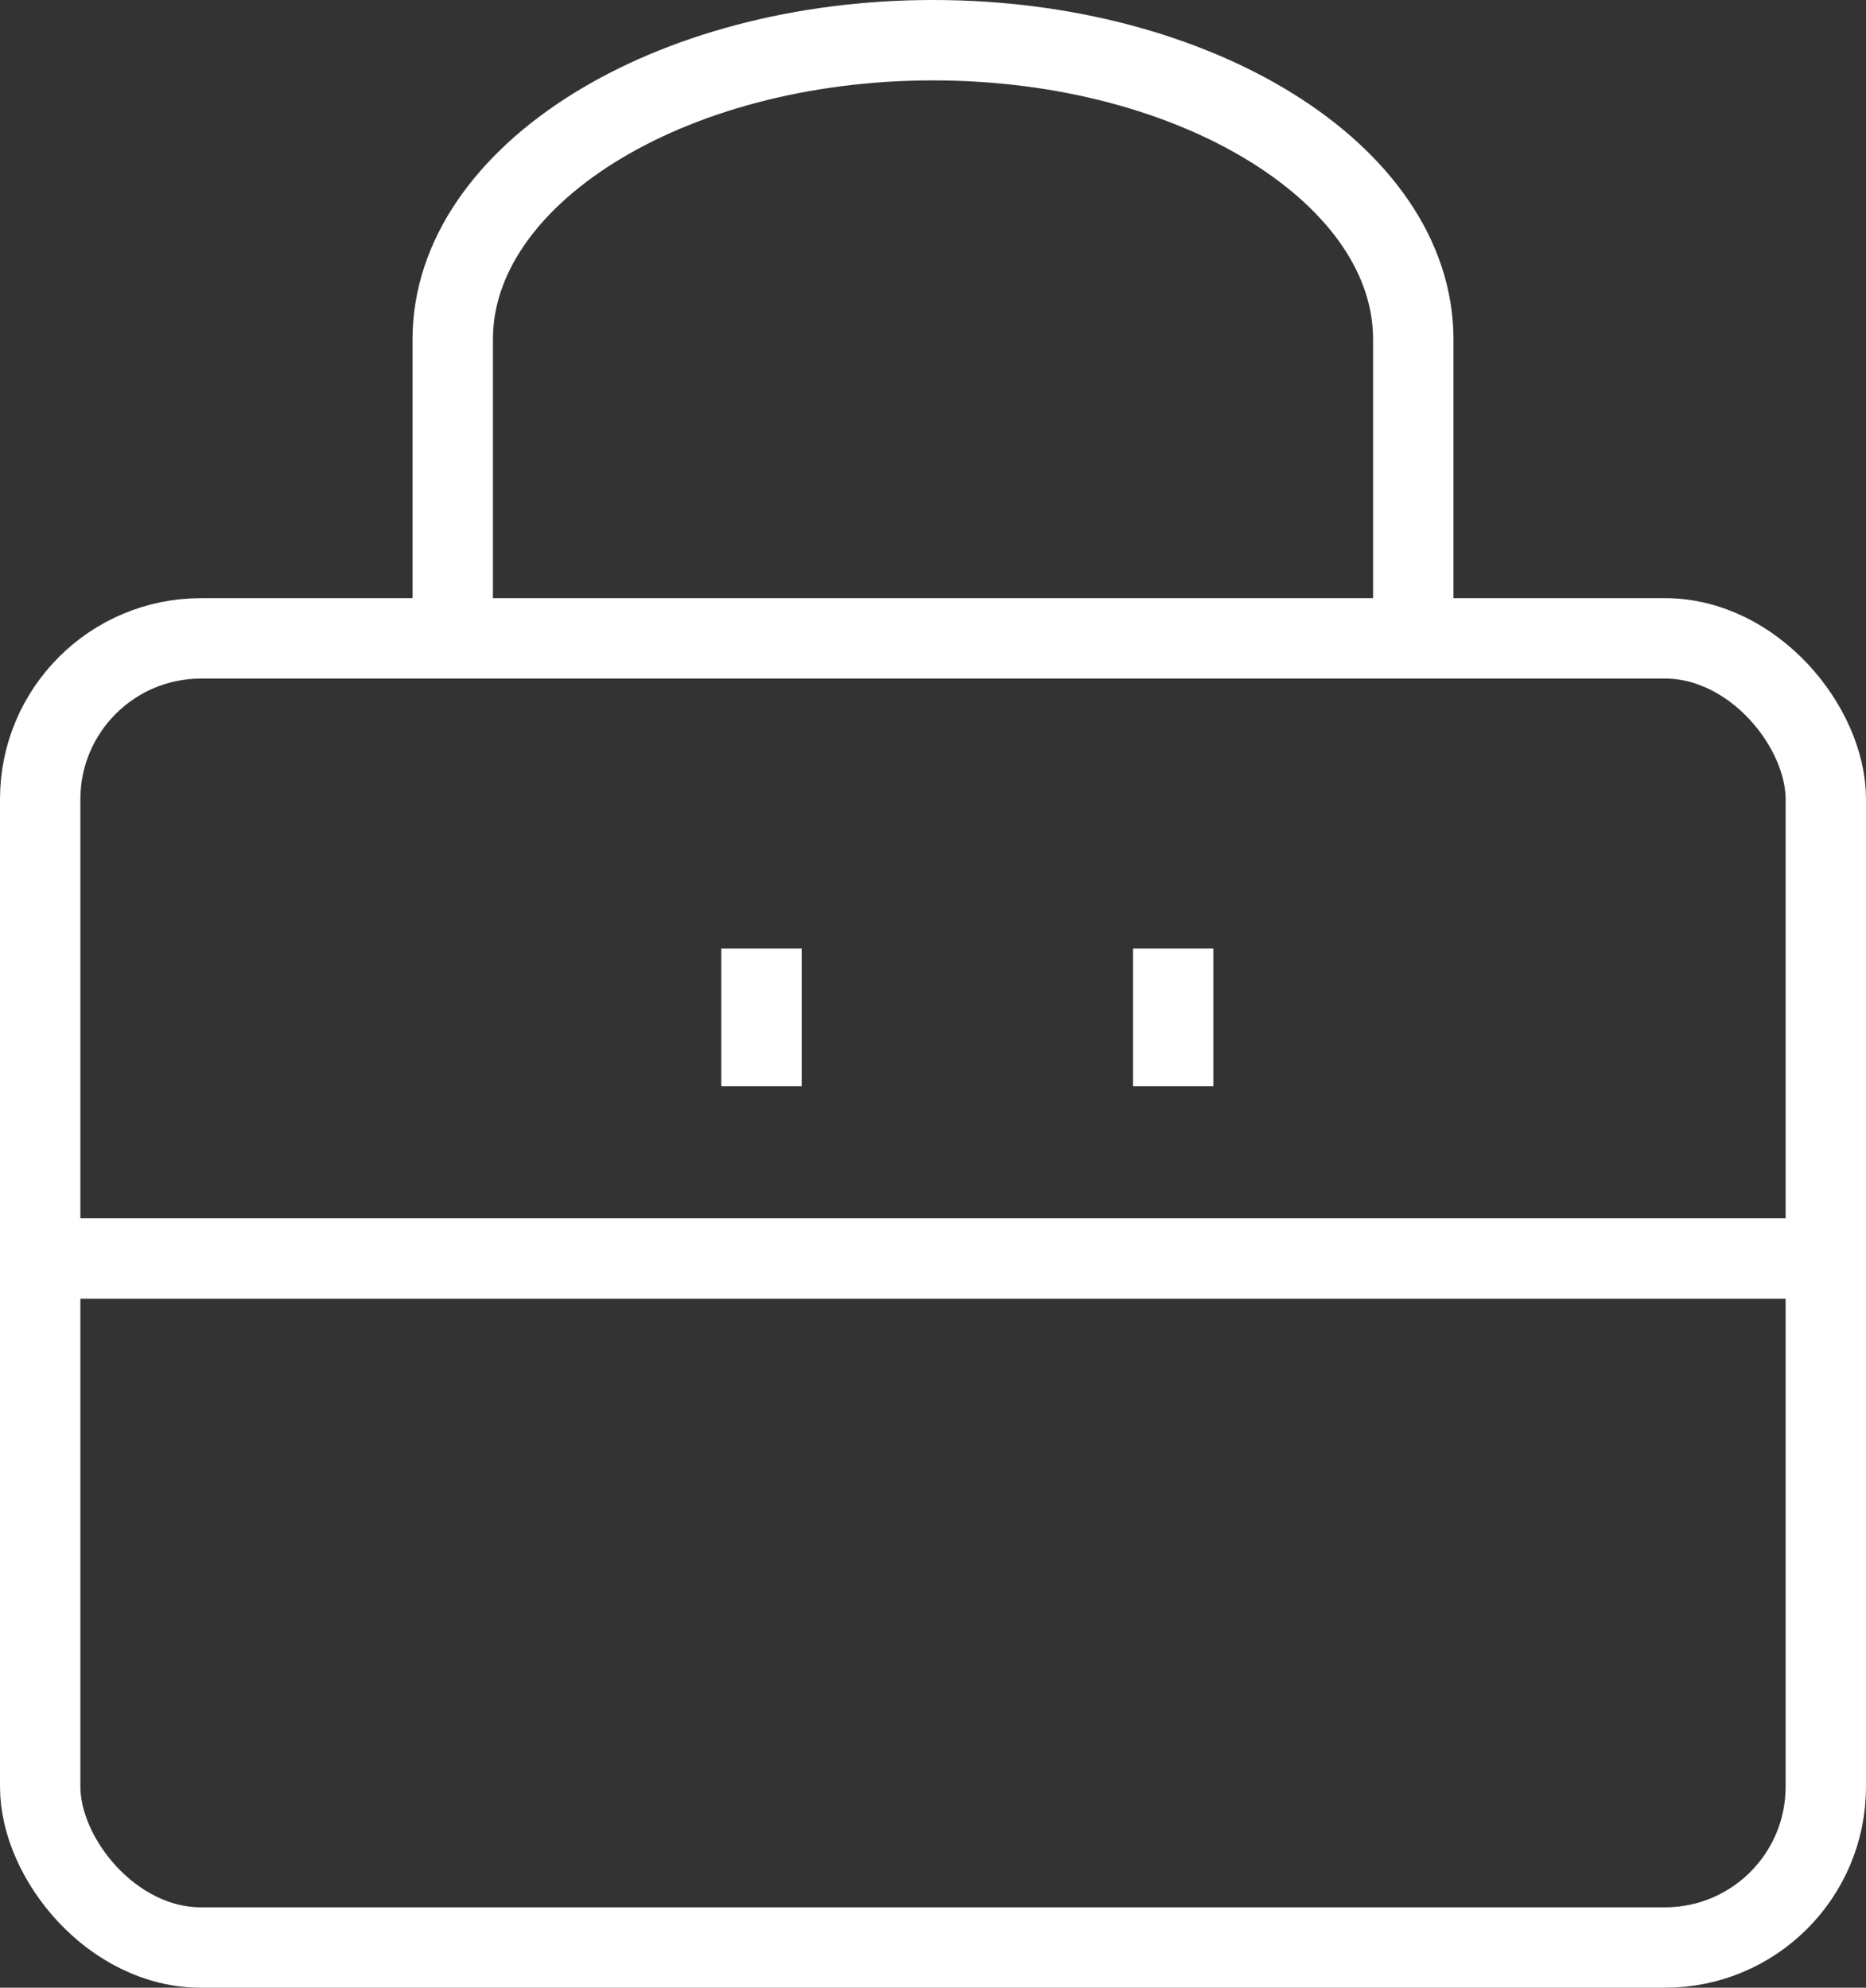 <?xml version="1.0" encoding="UTF-8"?> <svg xmlns="http://www.w3.org/2000/svg" width="23.213" height="24.723" viewBox="0 0 23.213 24.723"><rect x="0" y="0" width="23.213" height="24.723" fill="#333333" stroke="none"/><g id="レイヤー_2" data-name="レイヤー 2"><g id="content"><rect x="0.5" y="7.94" width="22.213" height="16.283" rx="2" style="fill:none;stroke:#fff;stroke-miterlimit:10"></rect><line x1="0.5" y1="15.653" x2="22.713" y2="15.653" style="fill:none;stroke:#fff;stroke-miterlimit:10"></line><line x1="9.473" y1="13.511" x2="9.473" y2="11.797" style="fill:none;stroke:#fff;stroke-miterlimit:10"></line><line x1="14.594" y1="13.511" x2="14.594" y2="11.797" style="fill:none;stroke:#fff;stroke-miterlimit:10"></line><path d="M17.581,7.94V4.22c0-2.046-2.688-3.72-5.974-3.72S5.632,2.174,5.632,4.22V7.94" style="fill:none;stroke:#fff;stroke-miterlimit:10"></path></g></g></svg> 